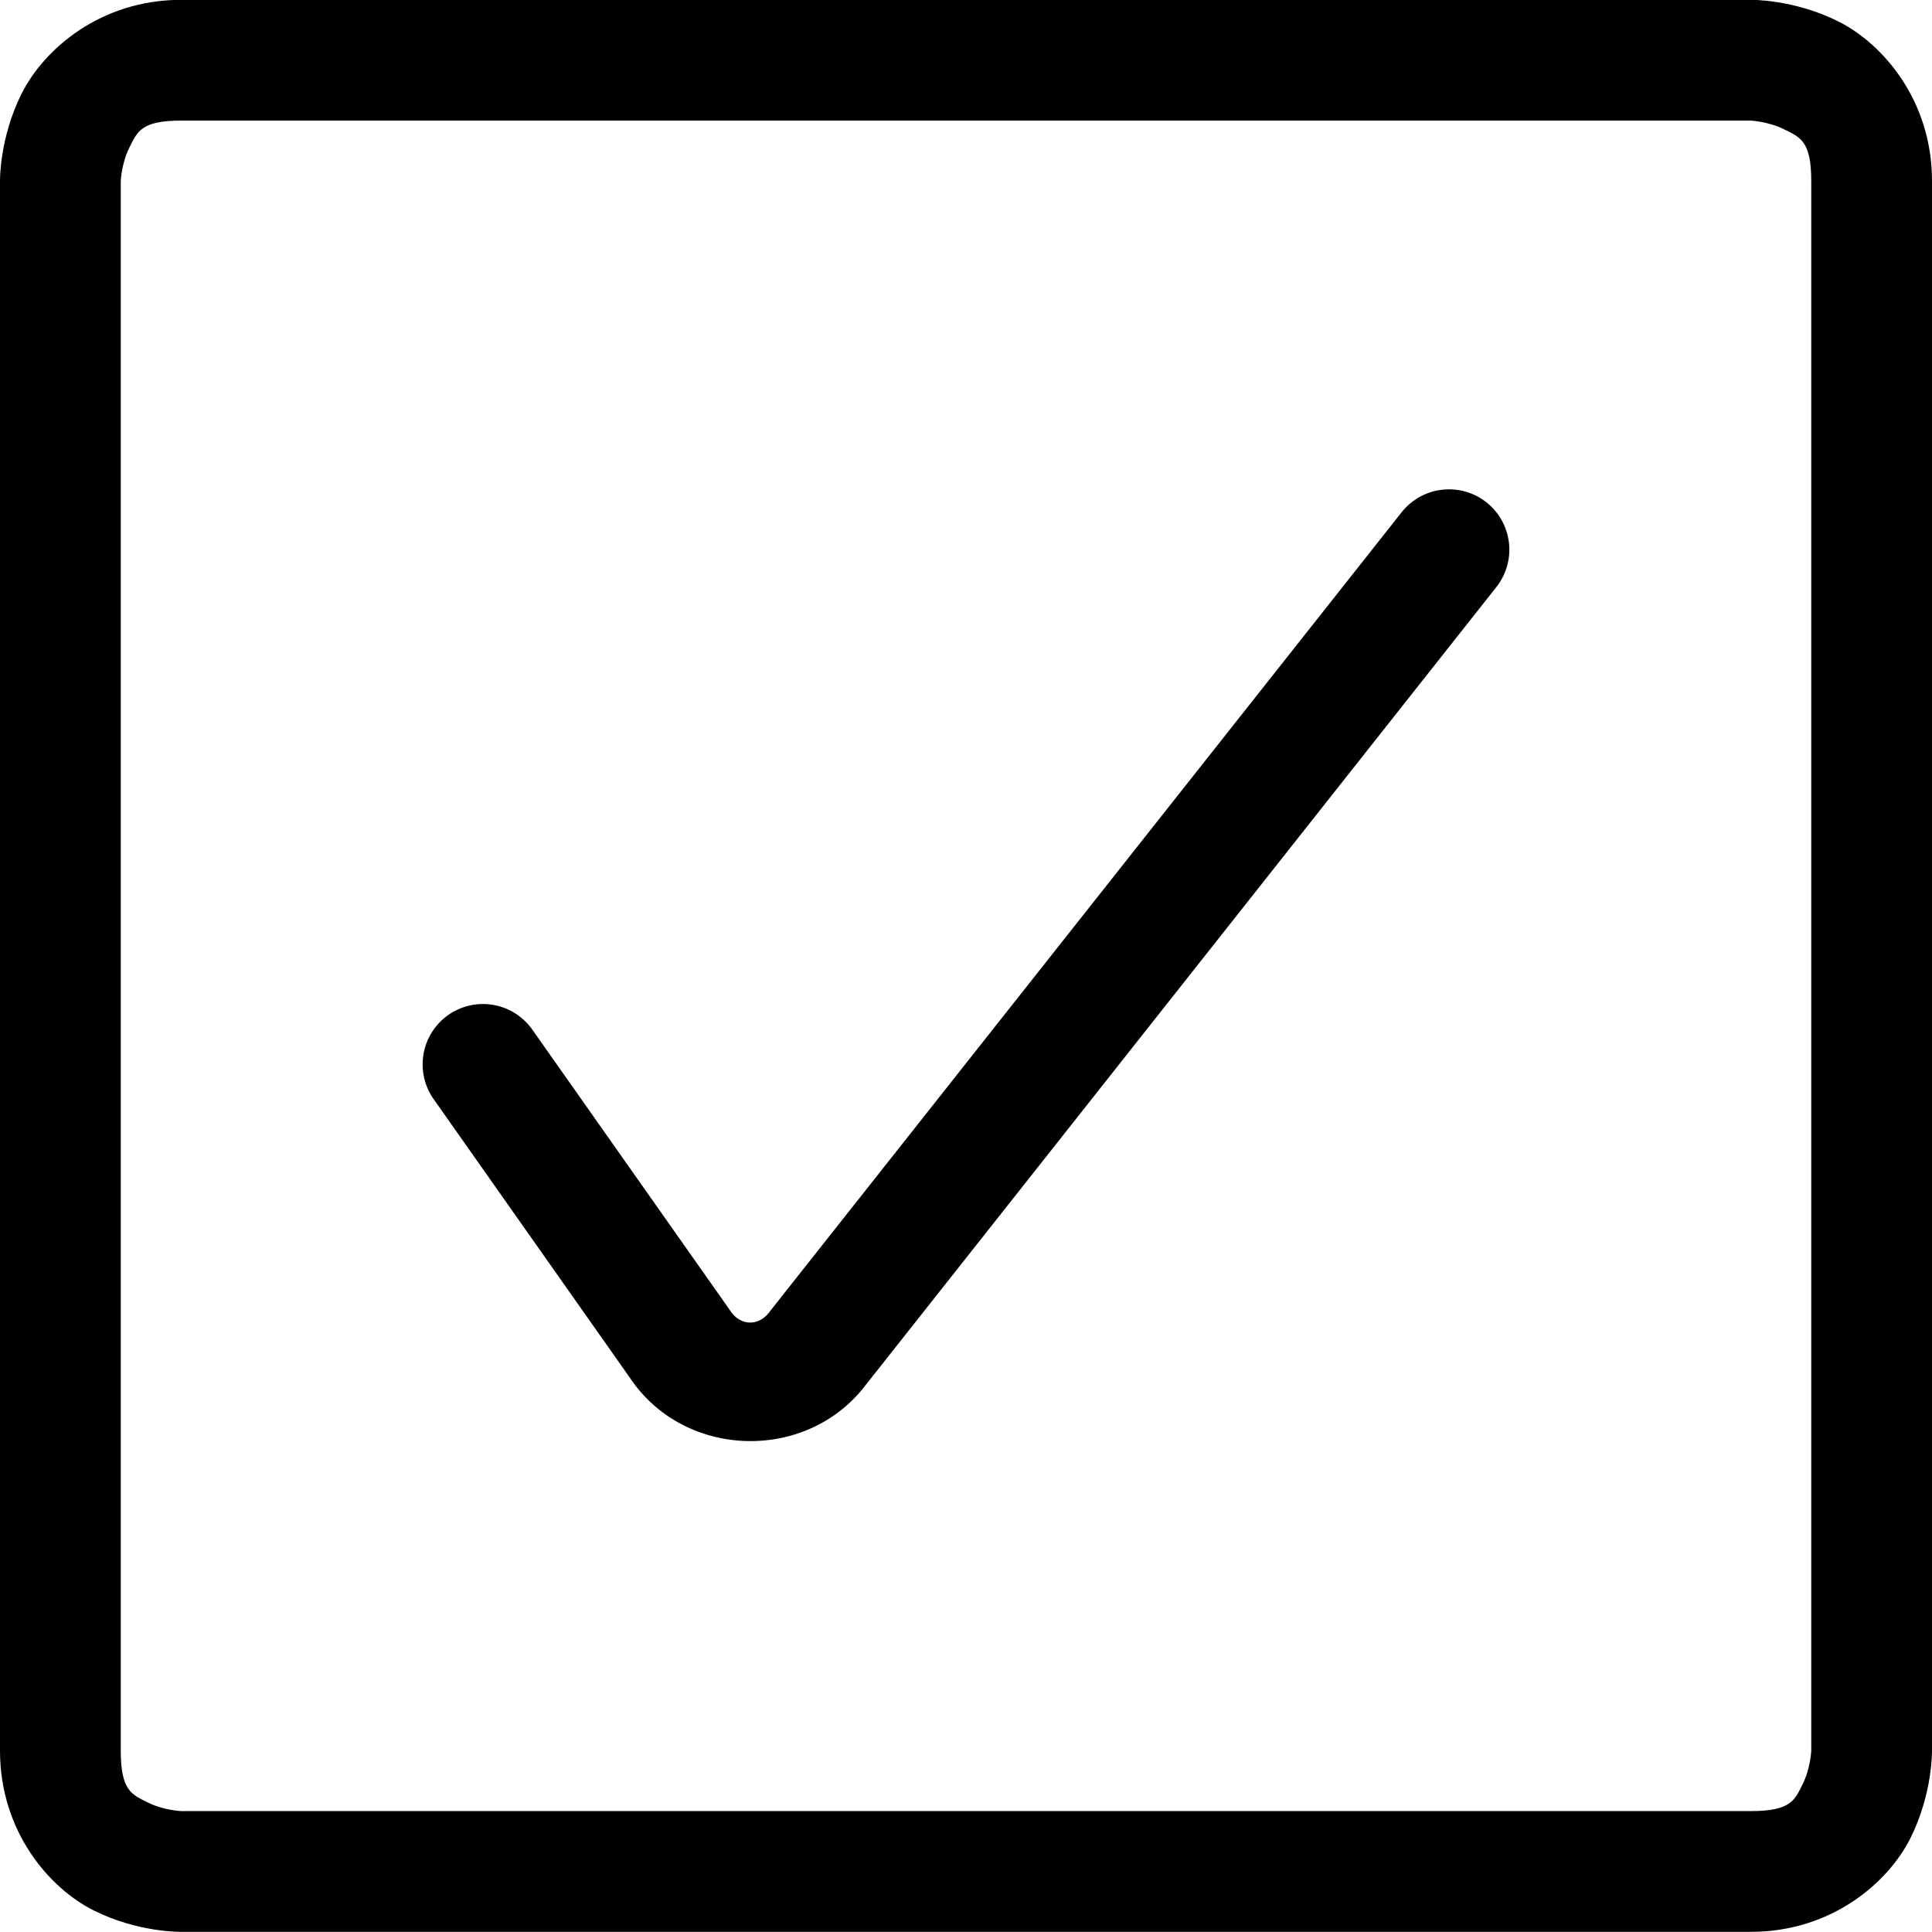 <?xml version="1.0" encoding="UTF-8" standalone="no"?> <svg xmlns:inkscape="http://www.inkscape.org/namespaces/inkscape" xmlns:sodipodi="http://sodipodi.sourceforge.net/DTD/sodipodi-0.dtd" xmlns="http://www.w3.org/2000/svg" xmlns:svg="http://www.w3.org/2000/svg" viewBox="0 0 24 24" id="Check-2--Streamline-Ultimate" version="1.1"><desc id="desc1"> Check 2 Streamline Icon: https://streamlinehq.com </desc><defs id="defs1"></defs><title id="title1">check-2</title><path style="baseline-shift:baseline;display:inline;overflow:visible;vector-effect:none;stroke-linecap:round;stroke-linejoin:round;enable-background:accumulate;stop-color:#000000;stop-opacity:1;opacity:1" d="m 17.912,6.084 a 0.75,0.75 0 0 0 -0.5,0.279 L 9.568,16.285 a 0.75,0.75 0 0 0 -0.008,0.012 C 9.423,16.478 9.199,16.473 9.072,16.283 A 0.75,0.75 0 0 0 9.062,16.268 L 6.613,12.791 A 0.75,0.75 0 0 0 5.568,12.609 0.75,0.75 0 0 0 5.387,13.654 l 2.439,3.463 c 0.674,1.008 2.194,1.053 2.928,0.088 l 7.834,-9.912 a 0.75,0.75 0 0 0 -0.123,-1.053 0.75,0.75 0 0 0 -0.553,-0.156 z" id="path1"></path><path style="baseline-shift:baseline;display:inline;overflow:visible;vector-effect:none;stroke-linecap:round;stroke-linejoin:round;enable-background:accumulate;stop-color:#000000;stop-opacity:1;opacity:1" d="m 2.25,-0.002 c -1,0 -1.705,0.612 -1.982,1.166 C -0.009,1.718 0,2.248 0,2.248 V 21.748 c 0,1 0.61,1.707 1.164,1.984 C 1.718,24.009 2.25,23.998 2.25,23.998 h 19.5 c 1,0 1.705,-0.61 1.982,-1.164 C 24.009,22.28 24,21.748 24,21.748 V 2.248 c 0,-1 -0.61,-1.705 -1.164,-1.982 C 22.282,-0.011 21.75,-0.002 21.75,-0.002 Z m 0,1.5 h 19.5 c 0,0 0.218,0.011 0.414,0.109 C 22.36,1.705 22.5,1.748 22.5,2.248 V 21.748 c 0,0 -0.009,0.22 -0.107,0.416 C 22.295,22.36 22.25,22.498 21.75,22.498 H 2.25 c 0,0 -0.218,-0.009 -0.414,-0.107 C 1.64,22.293 1.5,22.248 1.5,21.748 V 2.248 c 0,0 0.009,-0.218 0.107,-0.414 C 1.705,1.638 1.75,1.498 2.25,1.498 Z" id="path2"></path></svg> 